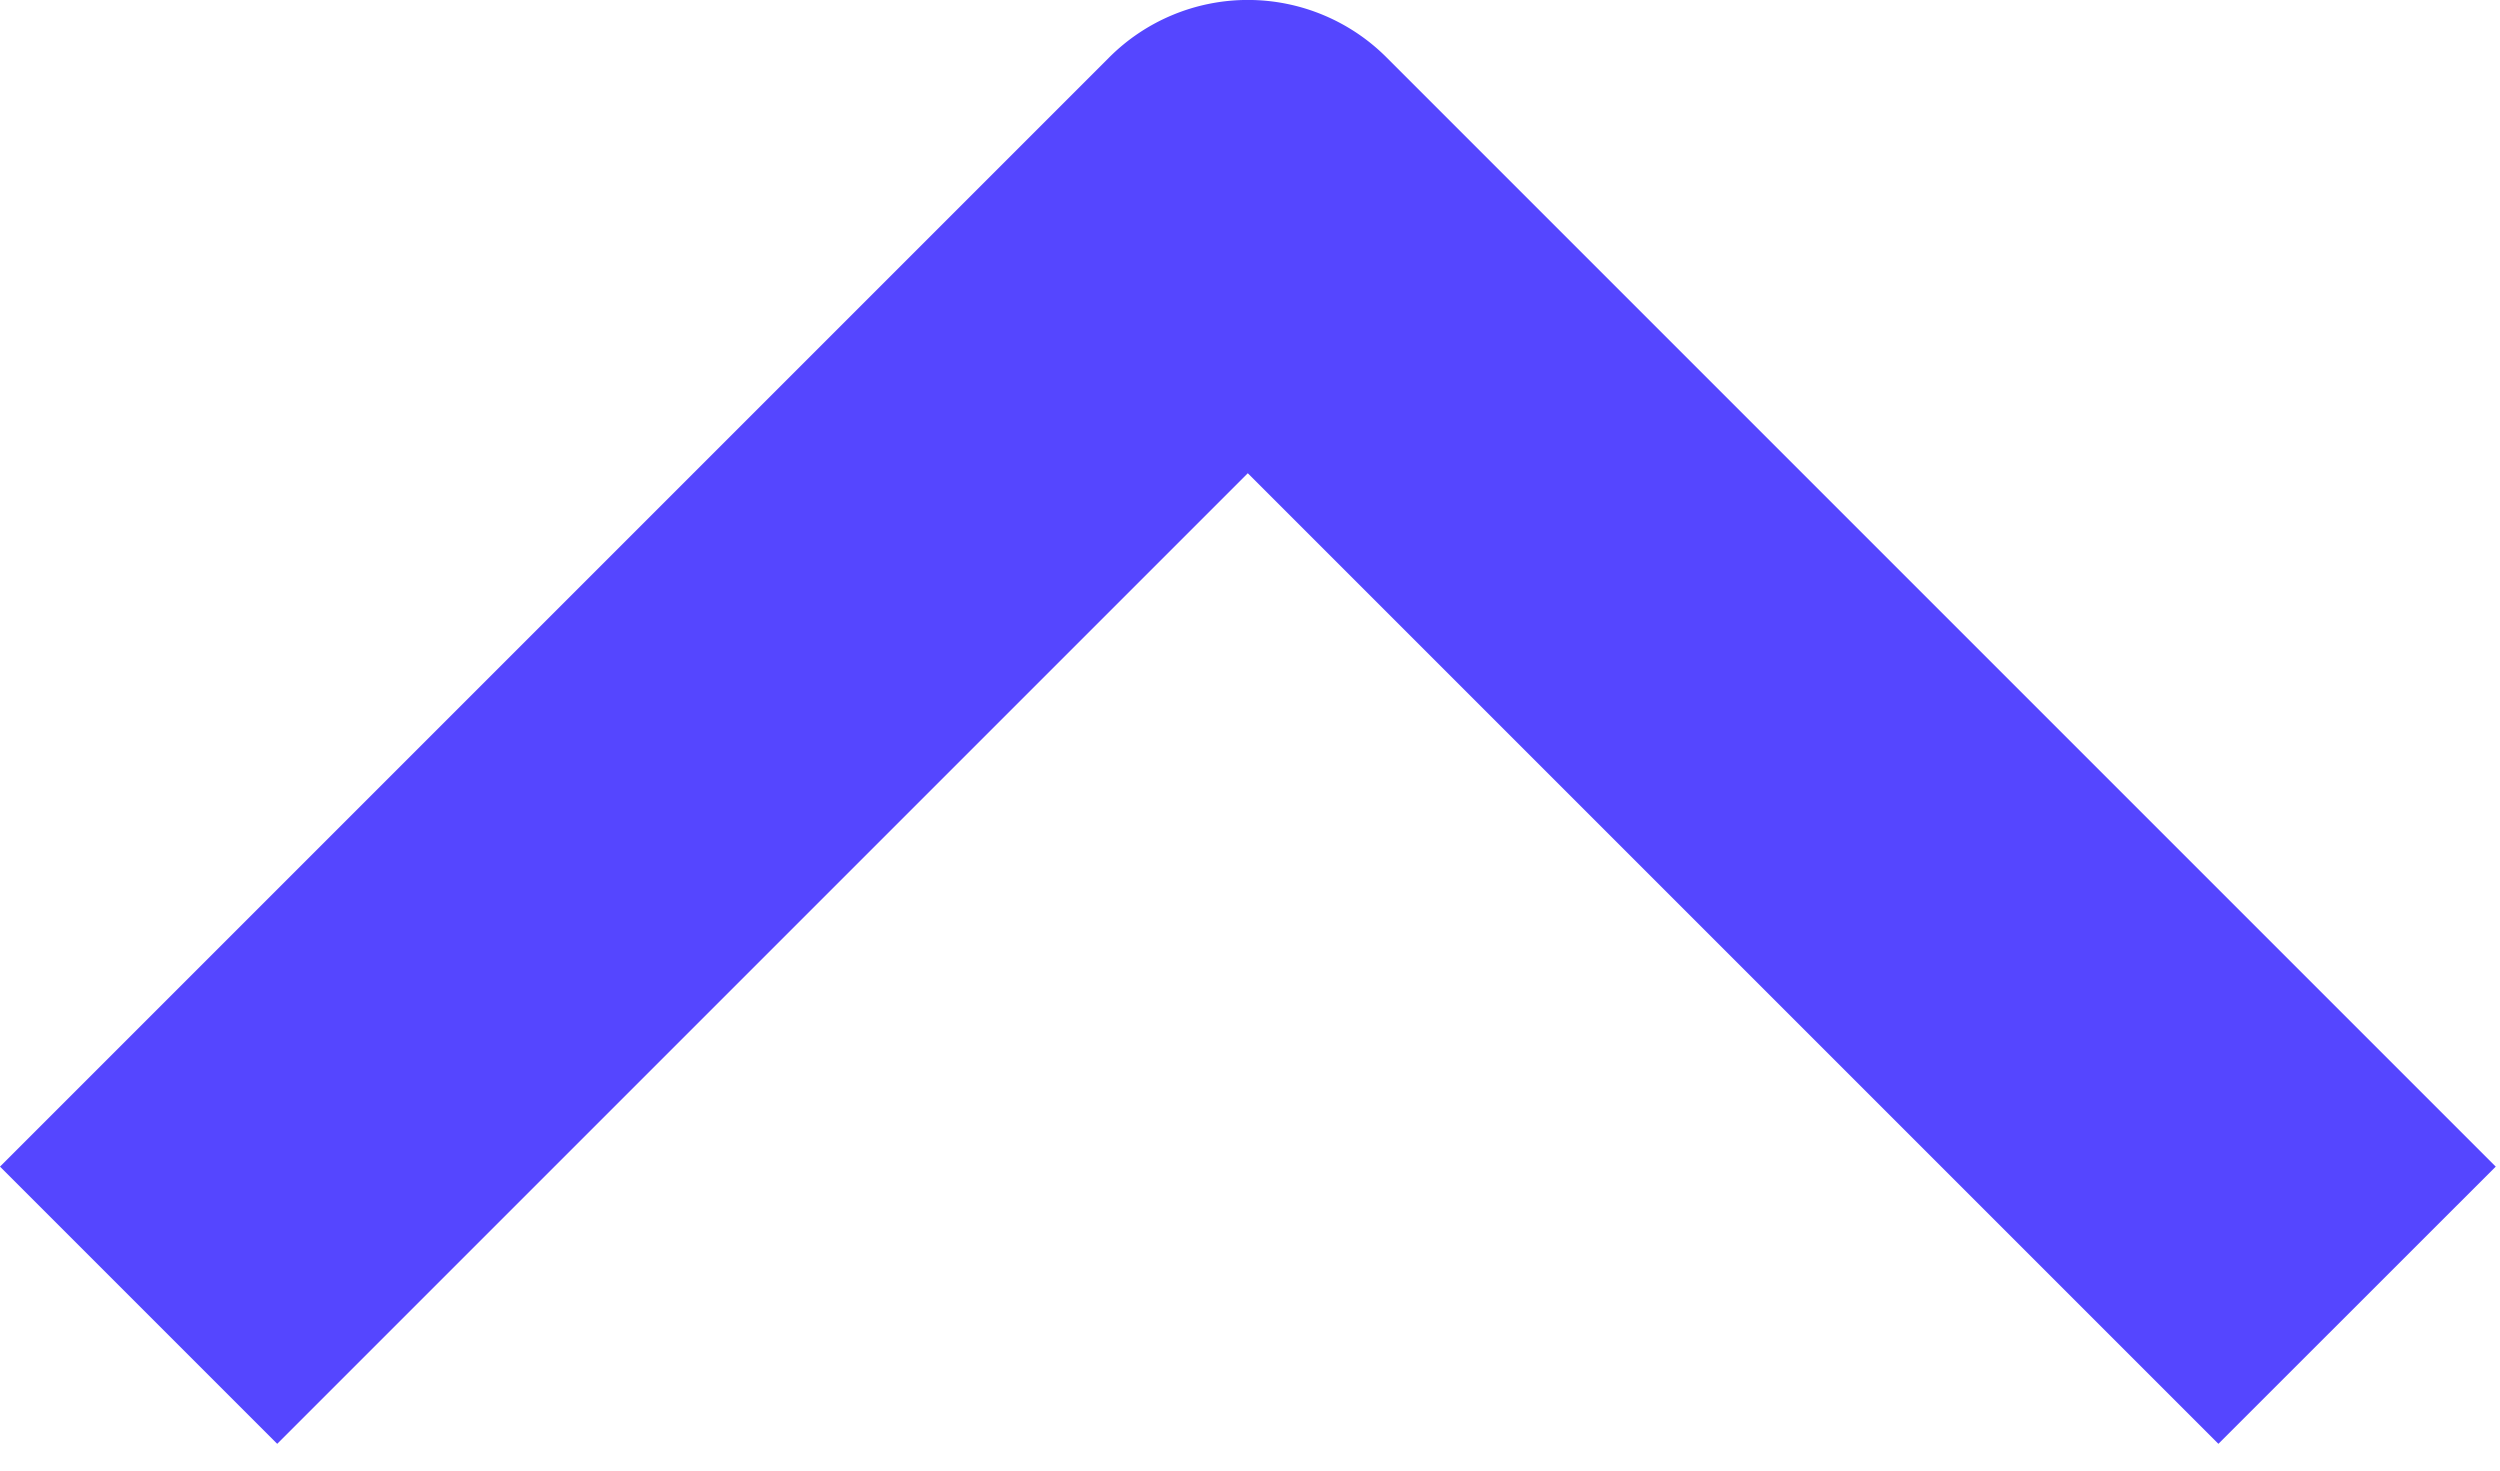 <svg xmlns="http://www.w3.org/2000/svg" width="17" height="10" fill="none" viewBox="0 0 17 10"><path fill="#5546ff" fill-rule="evenodd" d="M7.543.39 0 7.933l1.885 1.885 6.6-6.6 6.6 6.6 1.886-1.885L9.428.39a1.333 1.333 0 0 0-1.885 0" clip-rule="evenodd"/></svg>